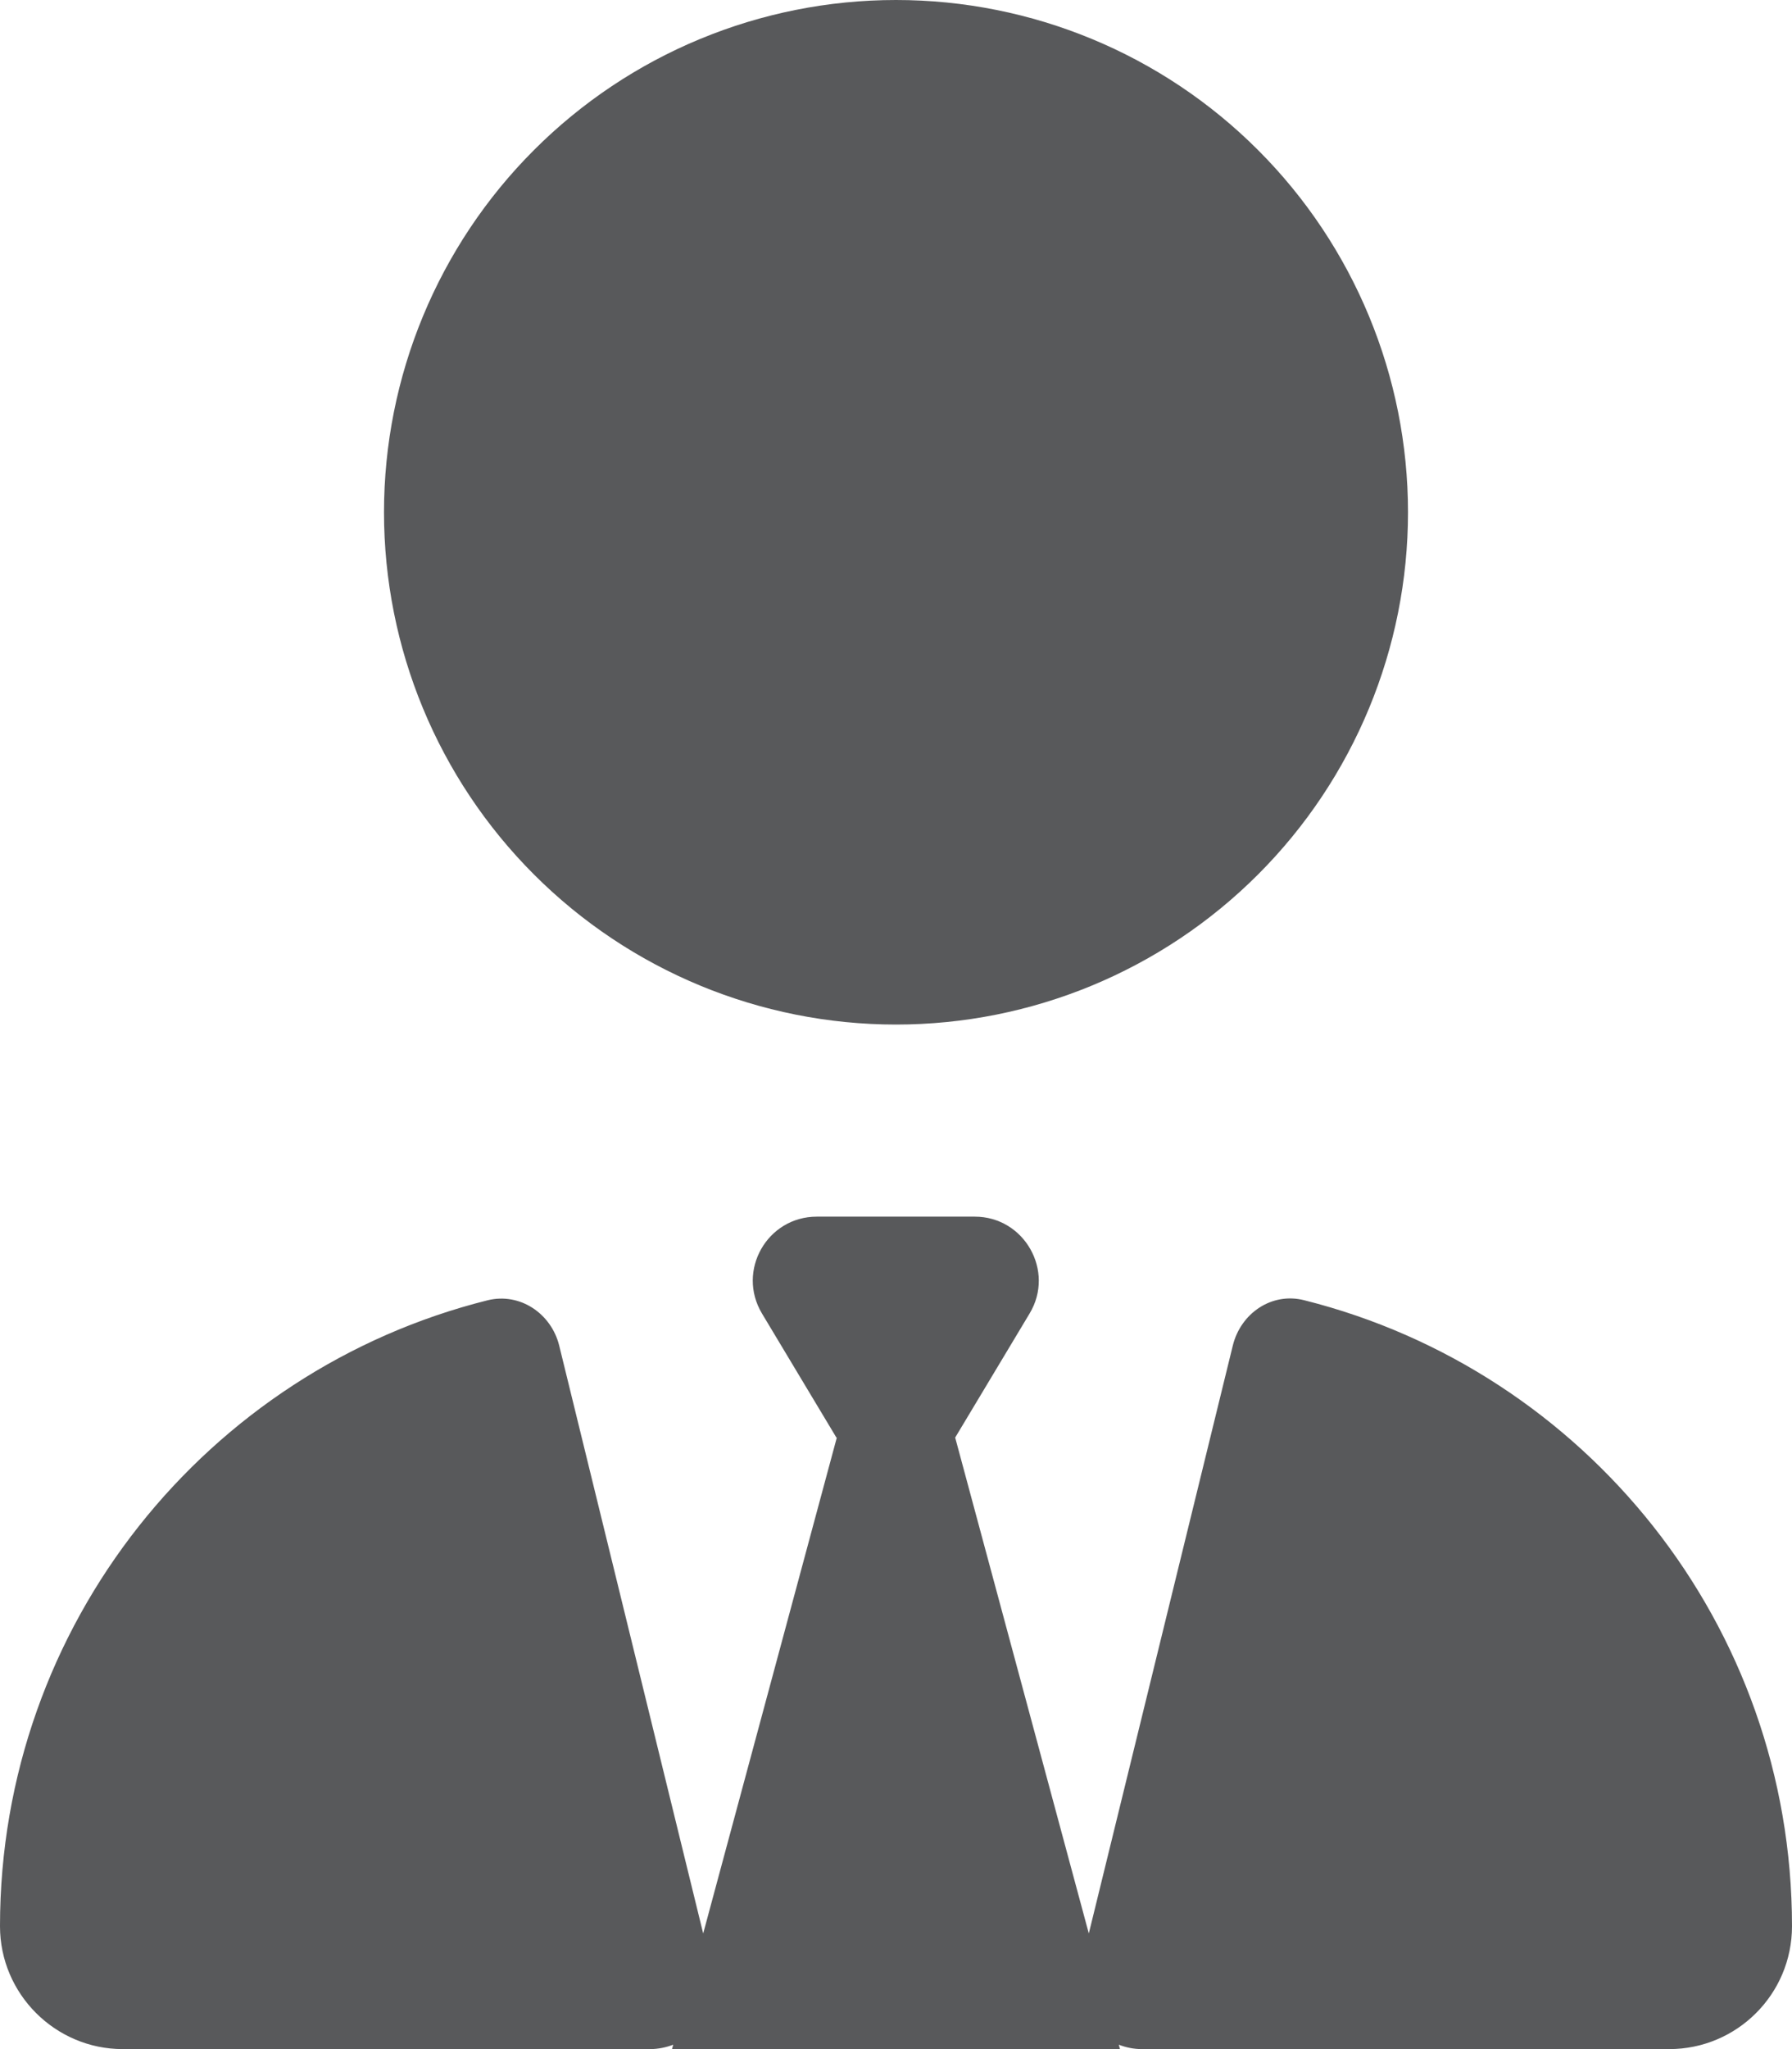 <svg width="42" height="48" viewBox="0 0 42 48" fill="none" xmlns="http://www.w3.org/2000/svg">
<g clip-path="url(#clip0_892_6)">
<path d="M21 24C17.817 24 14.765 22.736 12.515 20.485C10.264 18.235 9 15.183 9 12C9 8.817 10.264 5.765 12.515 3.515C14.765 1.264 17.817 0 21 0C24.183 0 27.235 1.264 29.485 3.515C31.736 5.765 33 8.817 33 12C33 15.183 31.736 18.235 29.485 20.485C27.235 22.736 24.183 24 21 24ZM19.603 33.675L17.859 30.769C17.259 29.766 17.981 28.5 19.144 28.5H21H22.847C24.009 28.5 24.731 29.775 24.131 30.769L22.387 33.675L25.519 45.291L28.894 31.519C29.081 30.759 29.812 30.262 30.572 30.459C37.144 32.109 42 38.053 42 45.122C42 46.716 40.706 48 39.122 48H26.766C26.569 48 26.391 47.962 26.222 47.897L26.25 48H15.75L15.778 47.897C15.609 47.962 15.422 48 15.234 48H2.878C1.294 48 0 46.706 0 45.122C0 38.044 4.866 32.1 11.428 30.459C12.188 30.272 12.919 30.769 13.106 31.519L16.481 45.291L19.613 33.675H19.603Z" fill="#58595B"/>
</g>
<defs>
<clipPath id="clip0_892_6">
<rect width="42" height="48" fill="white"/>
</clipPath>
</defs>
</svg>
